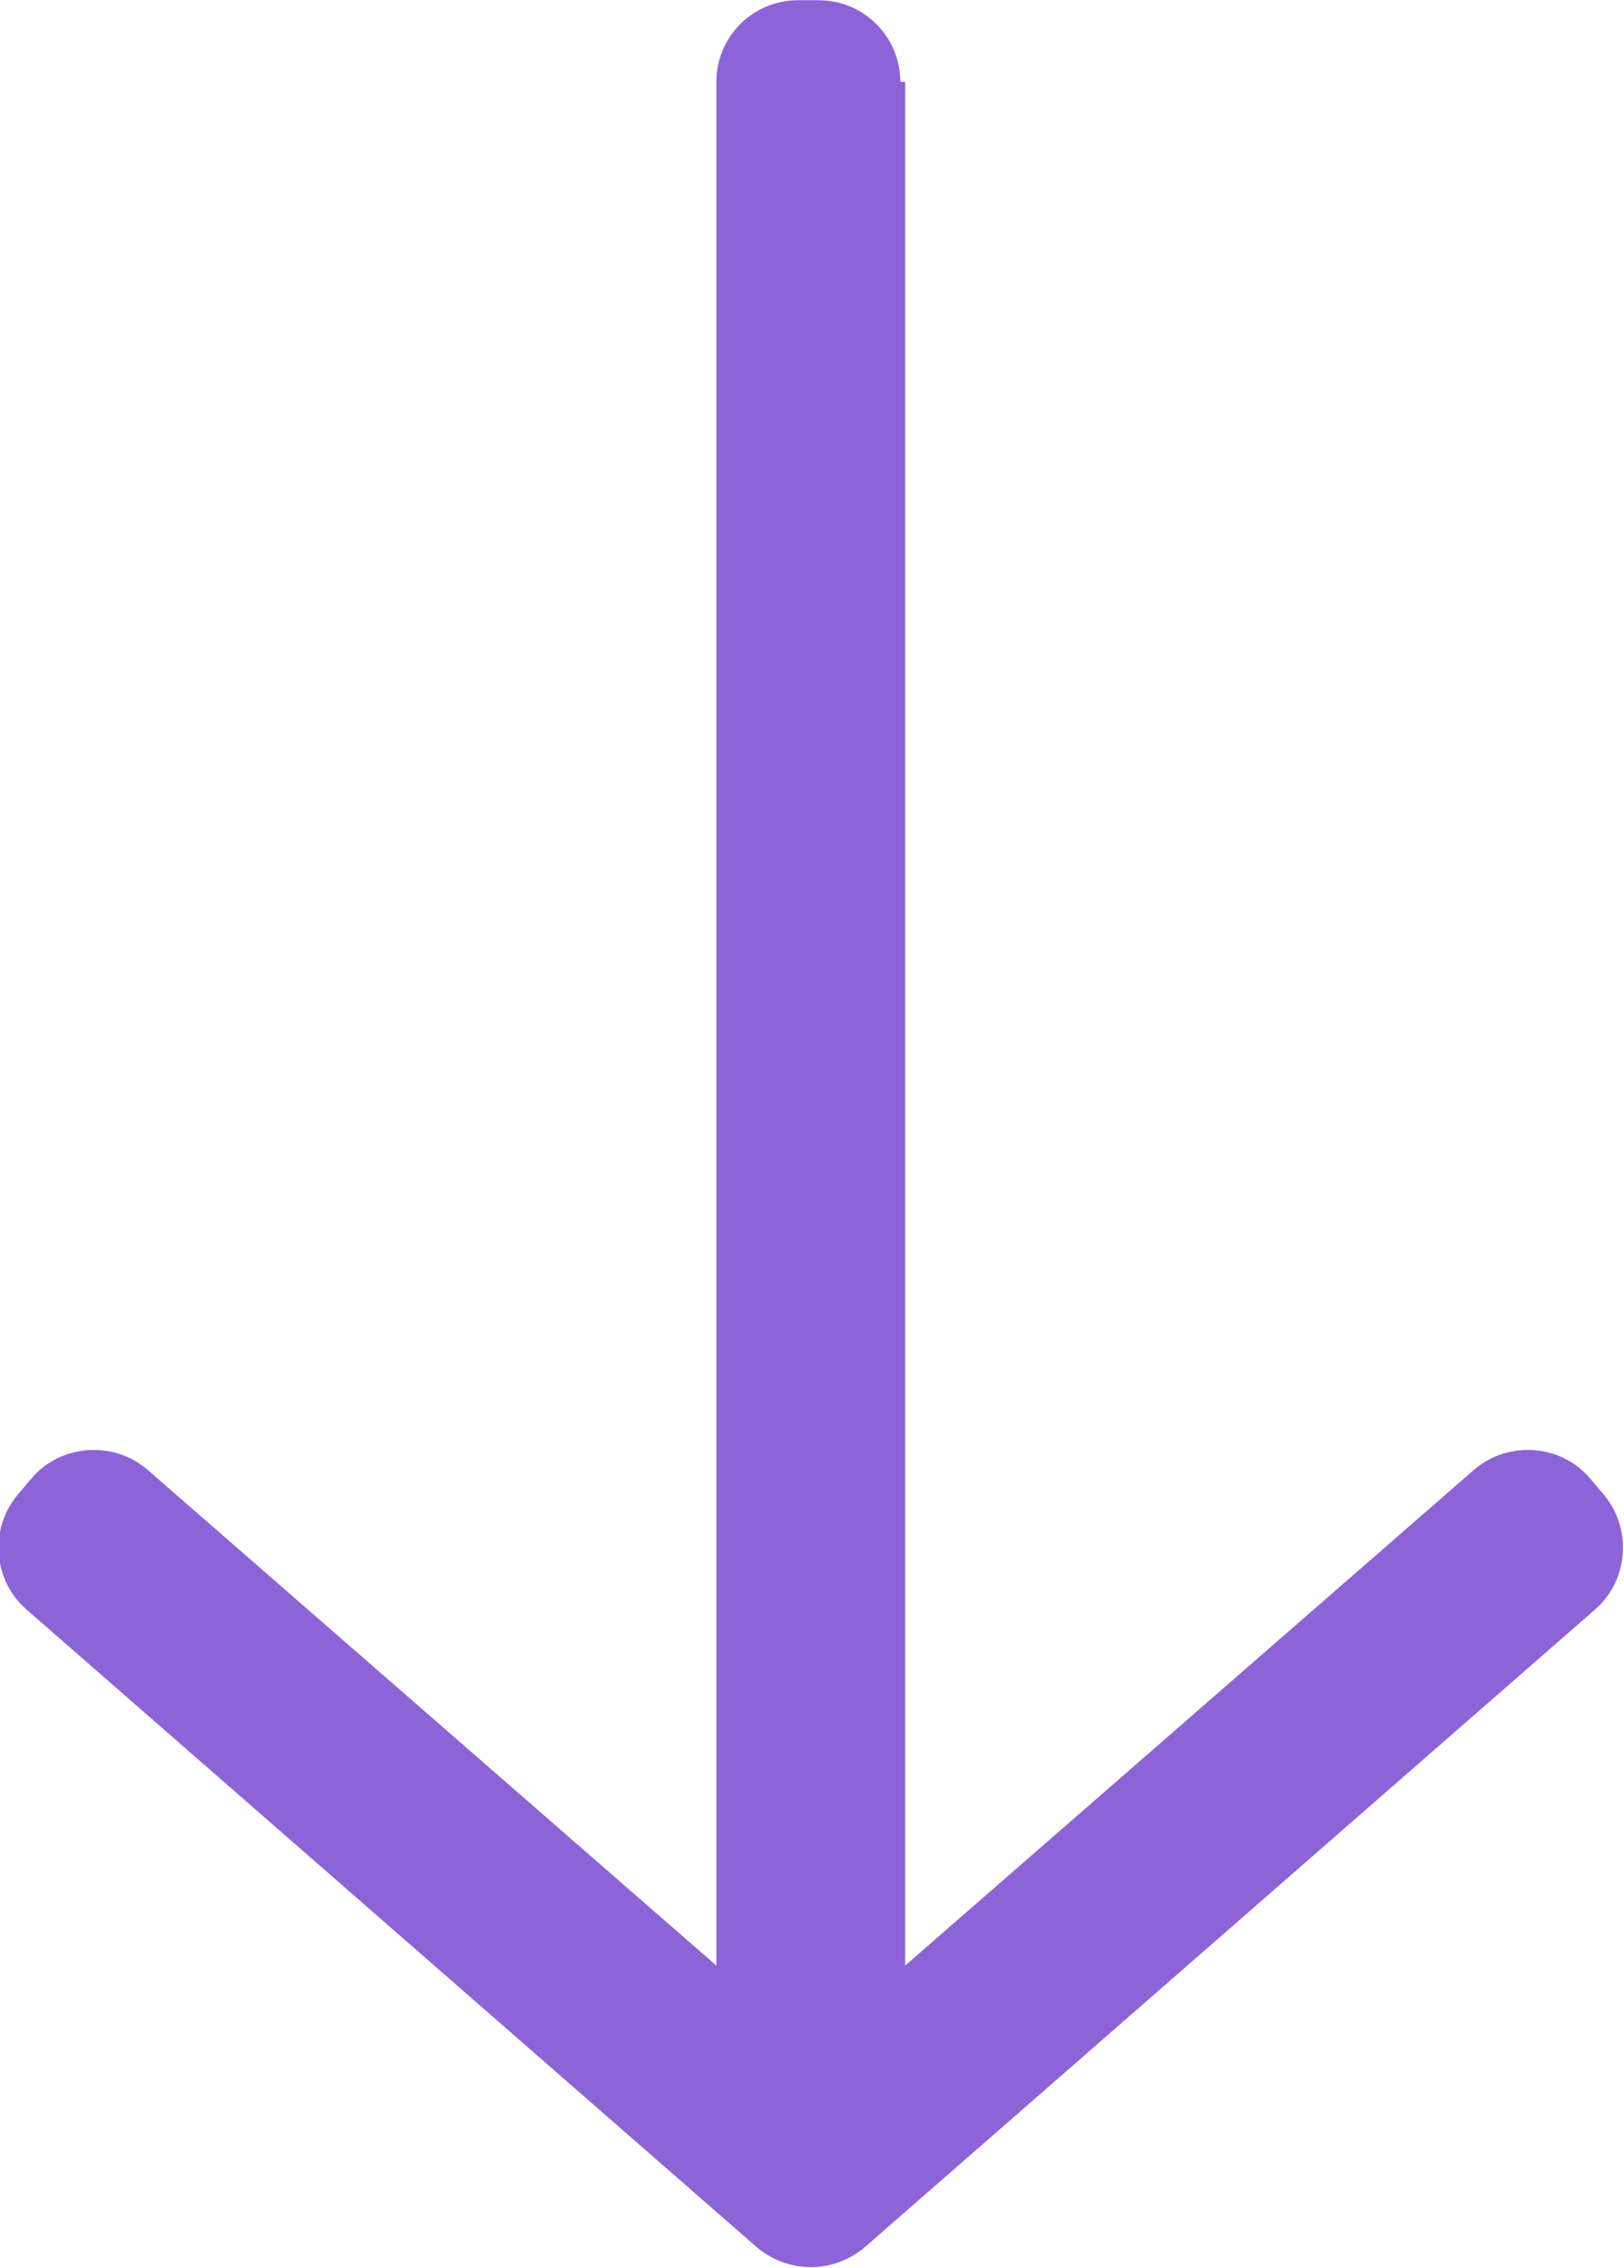 <?xml version="1.0" encoding="UTF-8"?> <svg xmlns="http://www.w3.org/2000/svg" xmlns:xlink="http://www.w3.org/1999/xlink" xmlns:xodm="http://www.corel.com/coreldraw/odm/2003" xml:space="preserve" width="9.877mm" height="13.792mm" version="1.1" style="shape-rendering:geometricPrecision; text-rendering:geometricPrecision; image-rendering:optimizeQuality; fill-rule:evenodd; clip-rule:evenodd" viewBox="0 0 13.33 18.61"> <defs> <style type="text/css"> .fil0 {fill:#8D64D8;fill-rule:nonzero} </style> </defs> <g id="Слой_x0020_1">  <path class="fil0" d="M7.43 0.67l0 15.46 4.67 -4.07c0.28,-0.24 0.71,-0.21 0.95,0.07l0.11 0.13c0.24,0.28 0.21,0.71 -0.07,0.95l-5.99 5.23c-0.26,0.22 -0.63,0.22 -0.89,0l-5.99 -5.23c-0.28,-0.24 -0.31,-0.67 -0.07,-0.95l0.11 -0.13c0.24,-0.28 0.67,-0.31 0.95,-0.07l4.67 4.07 0 -15.46c0,-0.37 0.3,-0.67 0.67,-0.67l0.17 0c0.37,0 0.67,0.3 0.67,0.67z"></path> </g> </svg> 